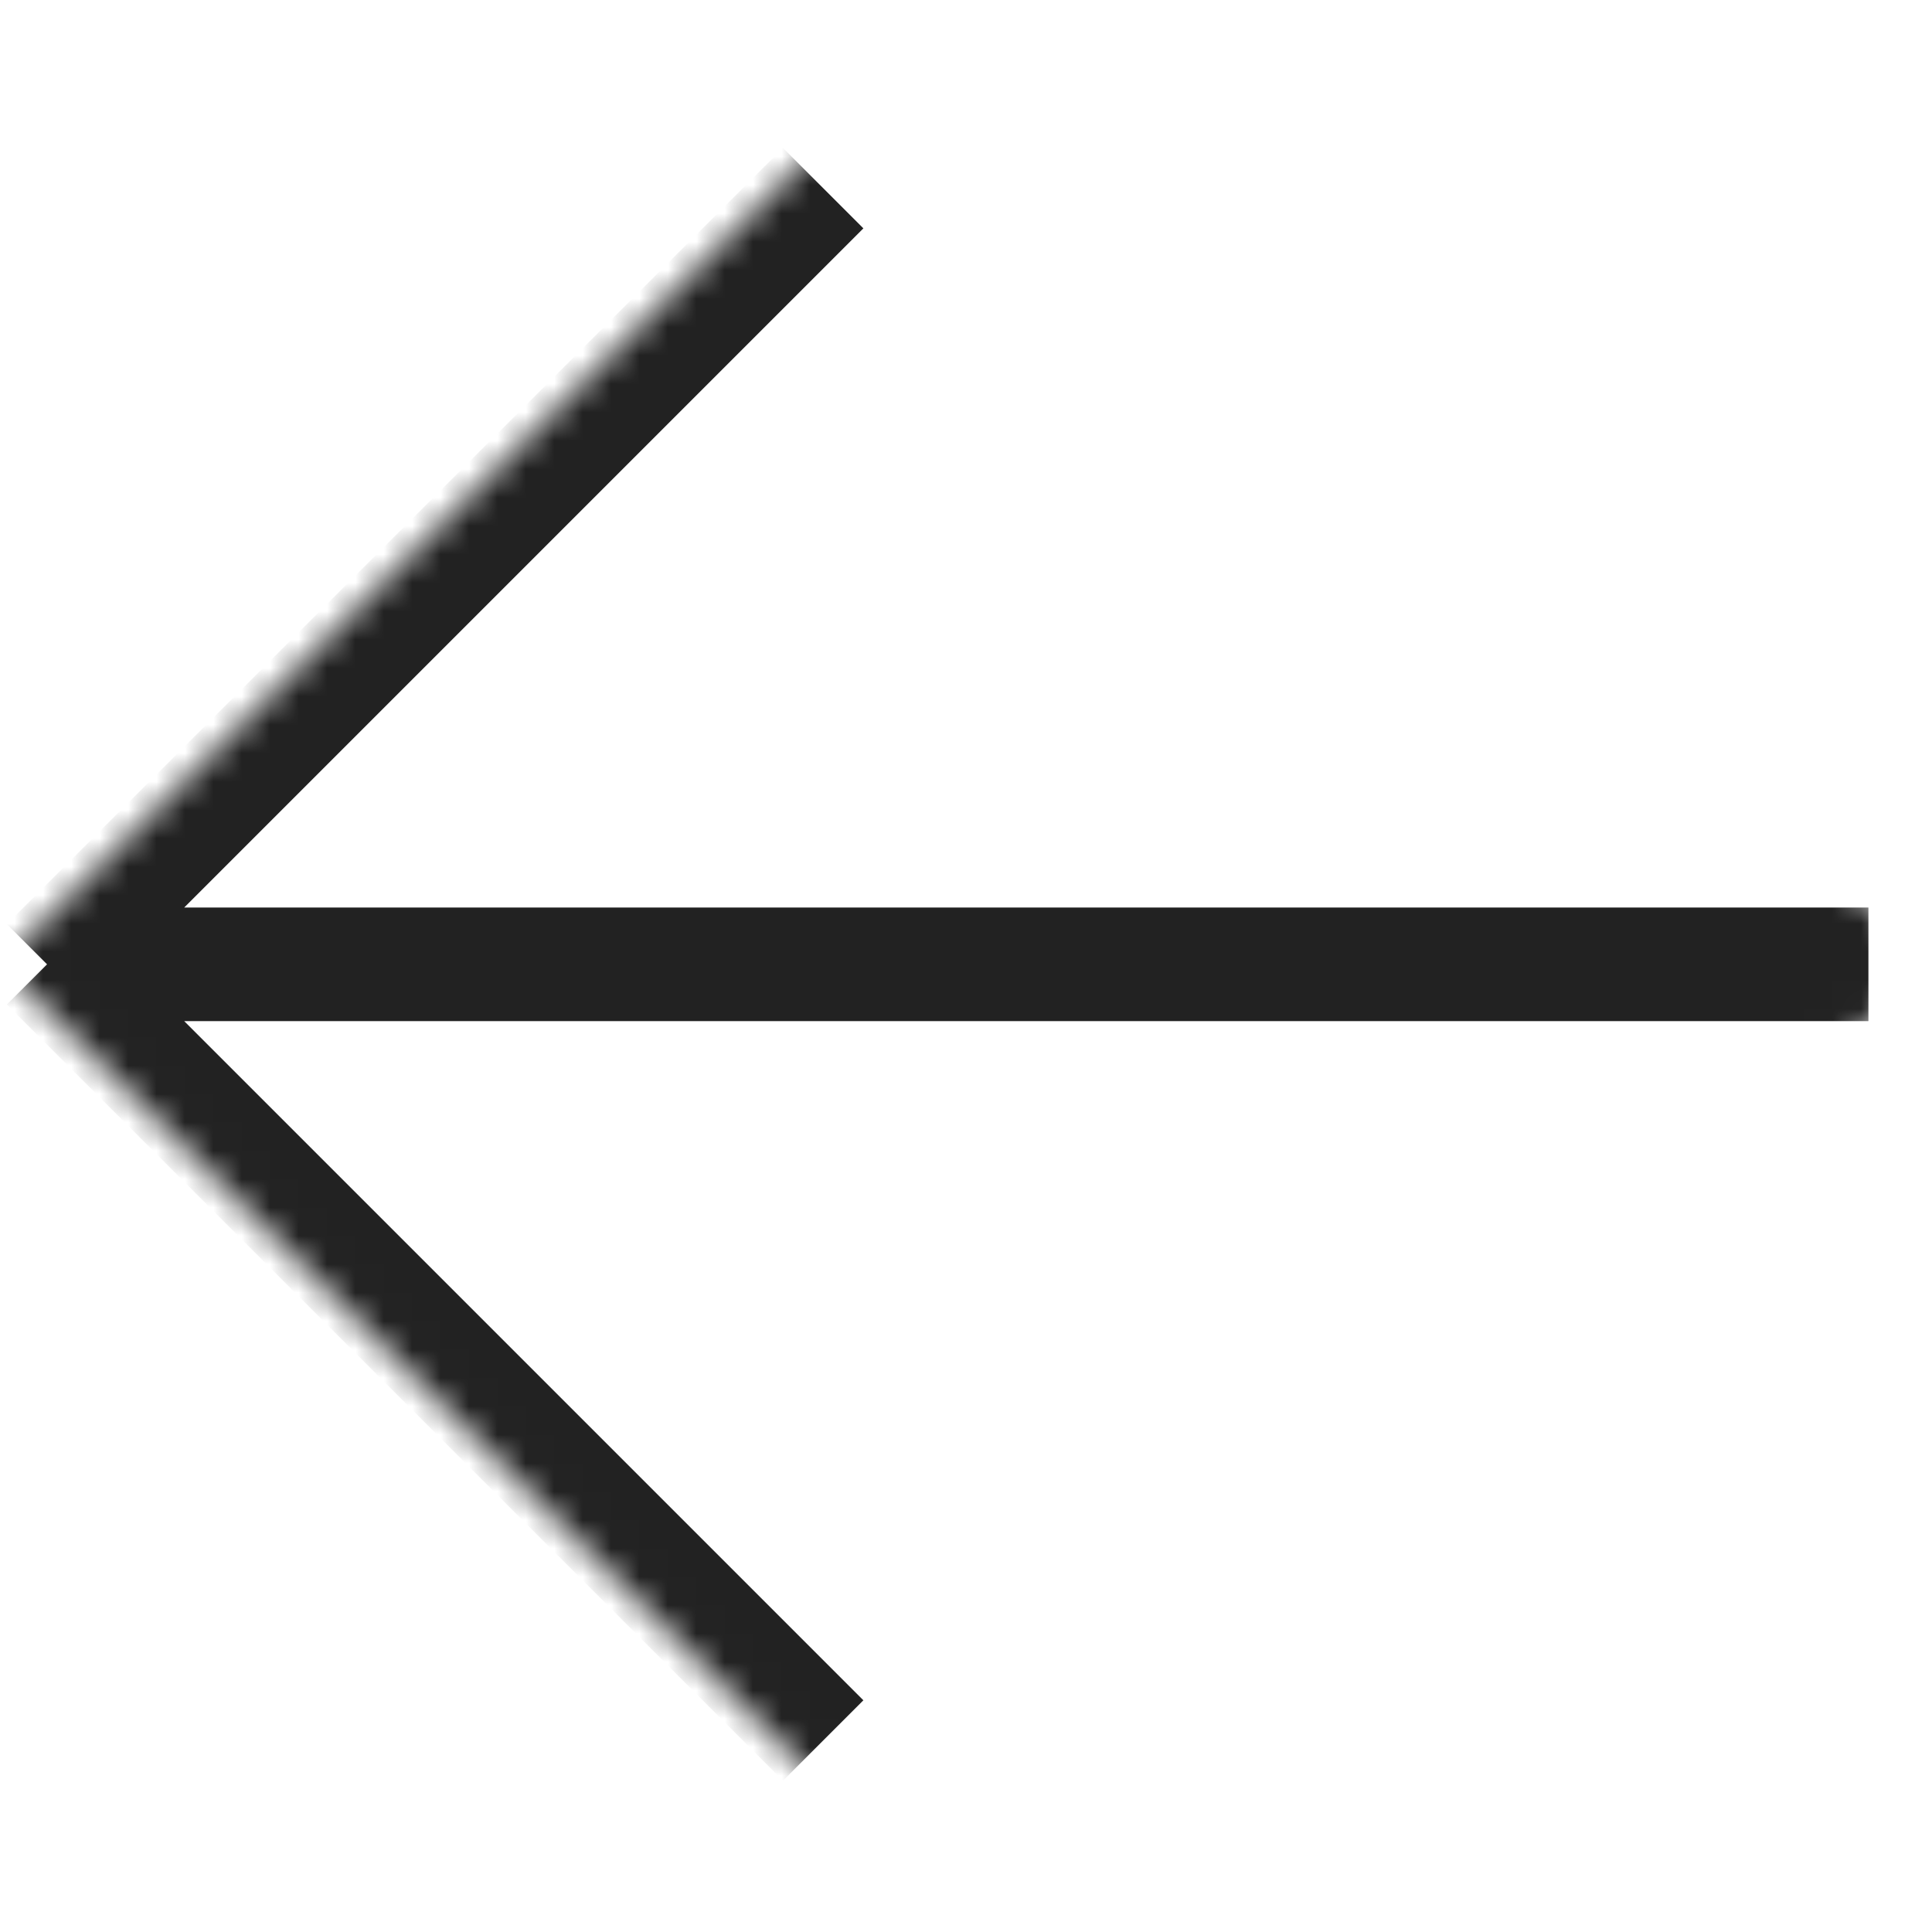 <svg width="68" height="68" viewBox="0 0 68 68" fill="none" xmlns="http://www.w3.org/2000/svg">
<mask id="mask0_216_2228" style="mask-type:alpha" maskUnits="userSpaceOnUse" x="0" y="0" width="68" height="68">
<rect width="48" height="48" transform="matrix(-0.707 0.707 0.707 0.707 33.941 0)" fill="#D9D9D9"/>
</mask>
<g mask="url(#mask0_216_2228)">
<path d="M28.974 6.623L1.656 33.941M1.656 33.941L28.974 61.259M1.656 33.941L65.762 33.941" stroke="#222222" stroke-width="4"/>
</g>
</svg>
